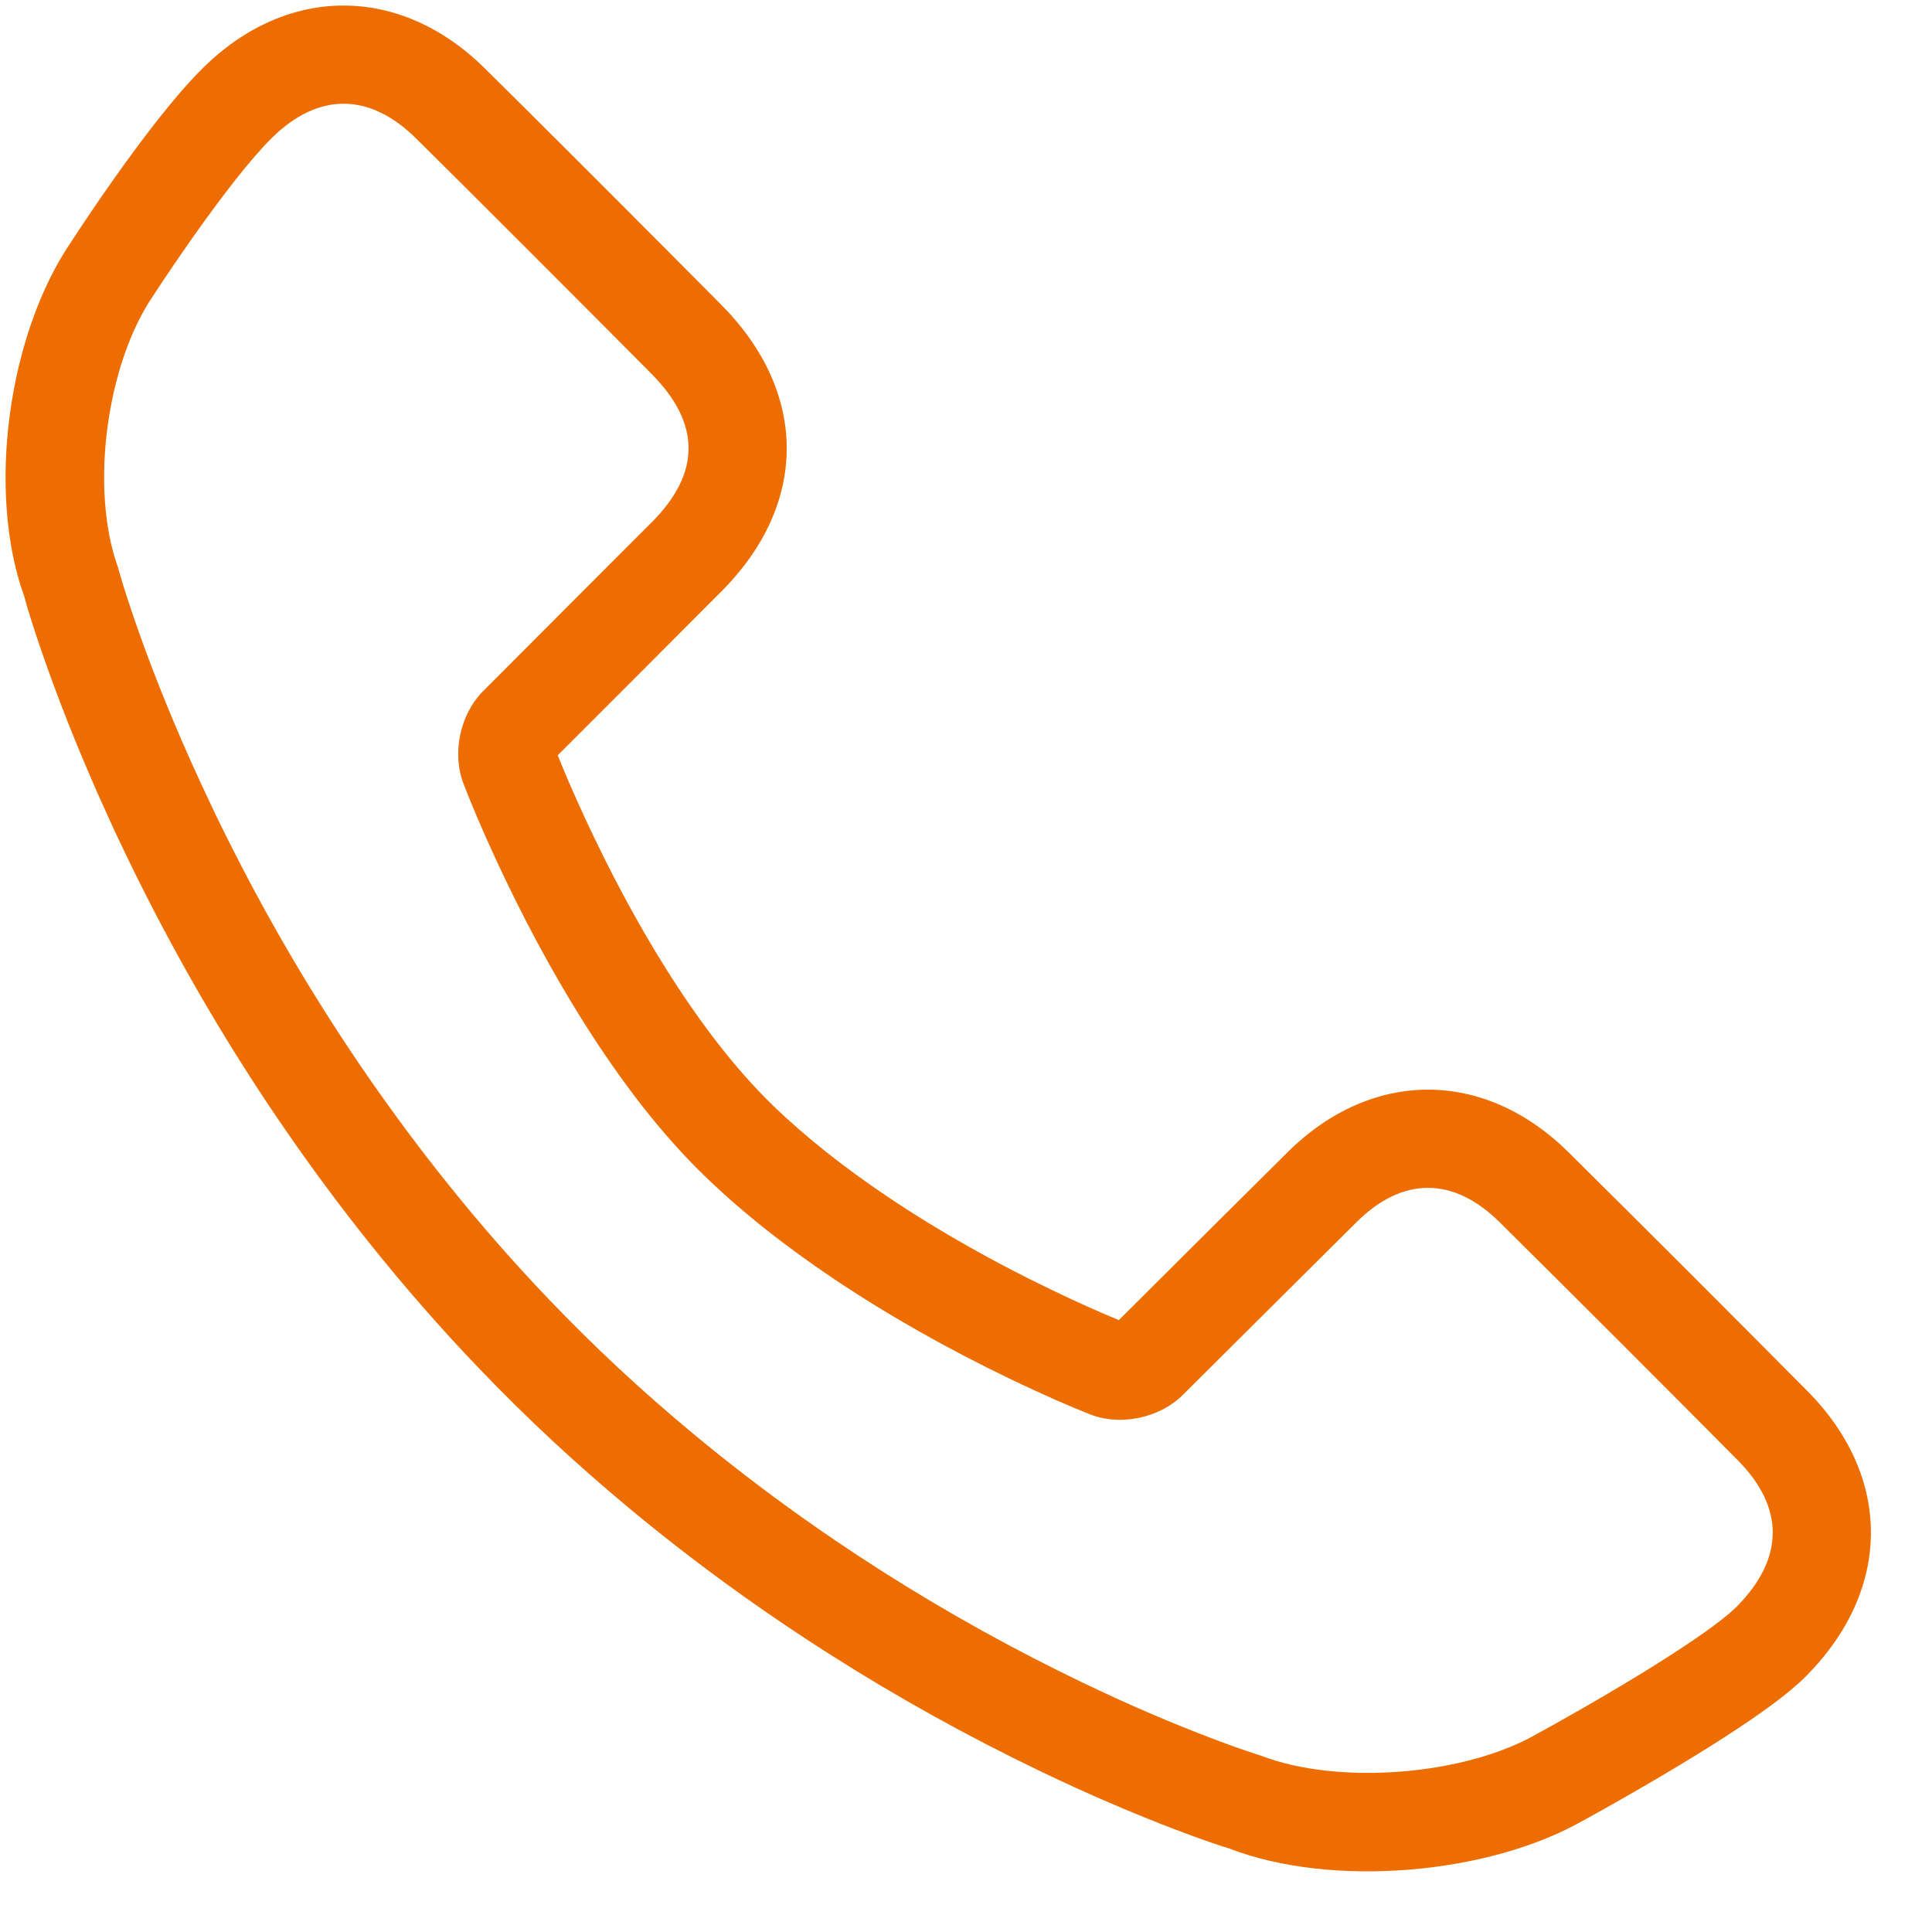 <?xml version="1.0" encoding="UTF-8"?>
<svg width="29px" height="29px" viewBox="0 0 29 29" version="1.1" xmlns="http://www.w3.org/2000/svg" xmlns:xlink="http://www.w3.org/1999/xlink">
    <!-- Generator: Sketch 60.1 (88133) - https://sketch.com -->
    <title>Shape</title>
    <desc>Created with Sketch.</desc>
    <g id="Page-1" stroke="none" stroke-width="1" fill="none" fill-rule="evenodd">
        <g id="04_Our-Network" transform="translate(-590, -1902)" fill="#ED6D00" fill-rule="nonzero">
            <path d="M607.171,1921.44 C607.625,1920.988 607.625,1920.988 608.17,1920.445 C608.676,1919.942 609.074,1919.547 609.327,1919.295 C610.591,1918.043 612.279,1918.043 613.545,1919.297 C614.722,1920.463 615.914,1921.655 617.127,1922.877 C618.408,1924.168 618.4,1925.857 617.114,1927.155 C616.86,1927.412 616.443,1927.717 615.876,1928.082 C615.749,1928.164 615.616,1928.247 615.478,1928.333 C615.105,1928.563 614.706,1928.797 614.308,1929.023 C614.07,1929.159 613.883,1929.262 613.791,1929.312 C612.335,1930.152 609.97,1930.334 608.453,1929.747 C608.3,1929.701 608.028,1929.609 607.653,1929.466 C607.035,1929.231 606.348,1928.939 605.61,1928.584 C603.506,1927.573 601.401,1926.266 599.435,1924.631 C598.646,1923.974 597.893,1923.275 597.183,1922.532 C596.609,1921.933 596.065,1921.309 595.548,1920.662 C593.845,1918.532 592.508,1916.253 591.494,1913.973 C591.139,1913.174 590.849,1912.431 590.619,1911.762 C590.48,1911.356 590.391,1911.061 590.366,1910.958 C589.795,1909.386 590.119,1907.019 591.071,1905.626 C591.13,1905.534 591.235,1905.376 591.372,1905.173 C591.6,1904.837 591.838,1904.499 592.074,1904.183 C592.176,1904.046 592.276,1903.915 592.373,1903.792 C592.622,1903.477 592.848,1903.216 593.05,1903.016 C594.316,1901.771 596.001,1901.773 597.269,1903.018 C597.786,1903.525 600.019,1905.76 600.827,1906.575 C602.134,1907.894 602.137,1909.562 600.832,1910.874 C600.636,1911.071 600.21,1911.497 599.624,1912.085 C599.125,1912.583 599.125,1912.583 598.711,1912.998 C598.497,1913.212 598.421,1913.288 598.372,1913.337 C598.455,1913.548 598.593,1913.874 598.781,1914.28 C599.145,1915.066 599.561,1915.852 600.022,1916.581 C600.524,1917.376 601.048,1918.053 601.583,1918.575 C602.077,1919.056 602.667,1919.523 603.332,1919.969 C604.107,1920.49 604.942,1920.956 605.778,1921.358 C606.211,1921.567 606.558,1921.719 606.795,1921.815 C606.848,1921.761 606.929,1921.681 607.171,1921.44 Z M616.081,1923.915 C614.871,1922.696 613.682,1921.507 612.508,1920.344 C611.816,1919.659 611.054,1919.659 610.365,1920.342 C610.112,1920.593 609.715,1920.987 609.213,1921.487 C608.665,1922.032 608.665,1922.032 608.211,1922.484 C607.848,1922.846 607.848,1922.846 607.757,1922.936 C607.396,1923.296 606.793,1923.411 606.344,1923.222 C606.096,1923.126 605.675,1922.945 605.138,1922.686 C604.243,1922.255 603.349,1921.755 602.51,1921.192 C601.776,1920.699 601.118,1920.179 600.555,1919.63 C599.928,1919.019 599.336,1918.253 598.776,1917.368 C598.278,1916.58 597.832,1915.739 597.443,1914.899 C597.21,1914.394 597.046,1913.998 596.964,1913.78 C596.777,1913.315 596.903,1912.722 597.255,1912.371 C597.337,1912.288 597.337,1912.288 597.669,1911.956 C598.083,1911.542 598.083,1911.542 598.579,1911.044 C599.167,1910.456 599.592,1910.03 599.787,1909.835 C600.52,1909.098 600.519,1908.357 599.78,1907.612 C598.977,1906.802 596.748,1904.571 596.237,1904.07 C595.542,1903.387 594.776,1903.386 594.084,1904.067 C593.932,1904.216 593.744,1904.433 593.53,1904.705 C593.442,1904.817 593.35,1904.937 593.256,1905.063 C593.034,1905.361 592.809,1905.681 592.591,1906.001 C592.461,1906.193 592.362,1906.342 592.298,1906.441 C591.6,1907.463 591.344,1909.334 591.771,1910.516 C591.806,1910.649 591.885,1910.911 592.013,1911.283 C592.229,1911.913 592.504,1912.616 592.841,1913.374 C593.806,1915.545 595.08,1917.717 596.699,1919.741 C597.189,1920.355 597.705,1920.946 598.248,1921.513 C598.919,1922.215 599.63,1922.876 600.378,1923.498 C602.244,1925.051 604.247,1926.294 606.249,1927.256 C606.948,1927.592 607.596,1927.868 608.176,1928.088 C608.519,1928.219 608.76,1928.301 608.932,1928.355 C610.085,1928.799 611.985,1928.653 613.071,1928.026 C613.172,1927.972 613.35,1927.873 613.58,1927.742 C613.964,1927.524 614.348,1927.299 614.704,1927.079 C614.835,1926.998 614.96,1926.919 615.078,1926.843 C615.559,1926.534 615.91,1926.276 616.067,1926.118 C616.786,1925.392 616.79,1924.629 616.081,1923.915 Z" id="Shape"></path>
        </g>
    </g>
</svg>